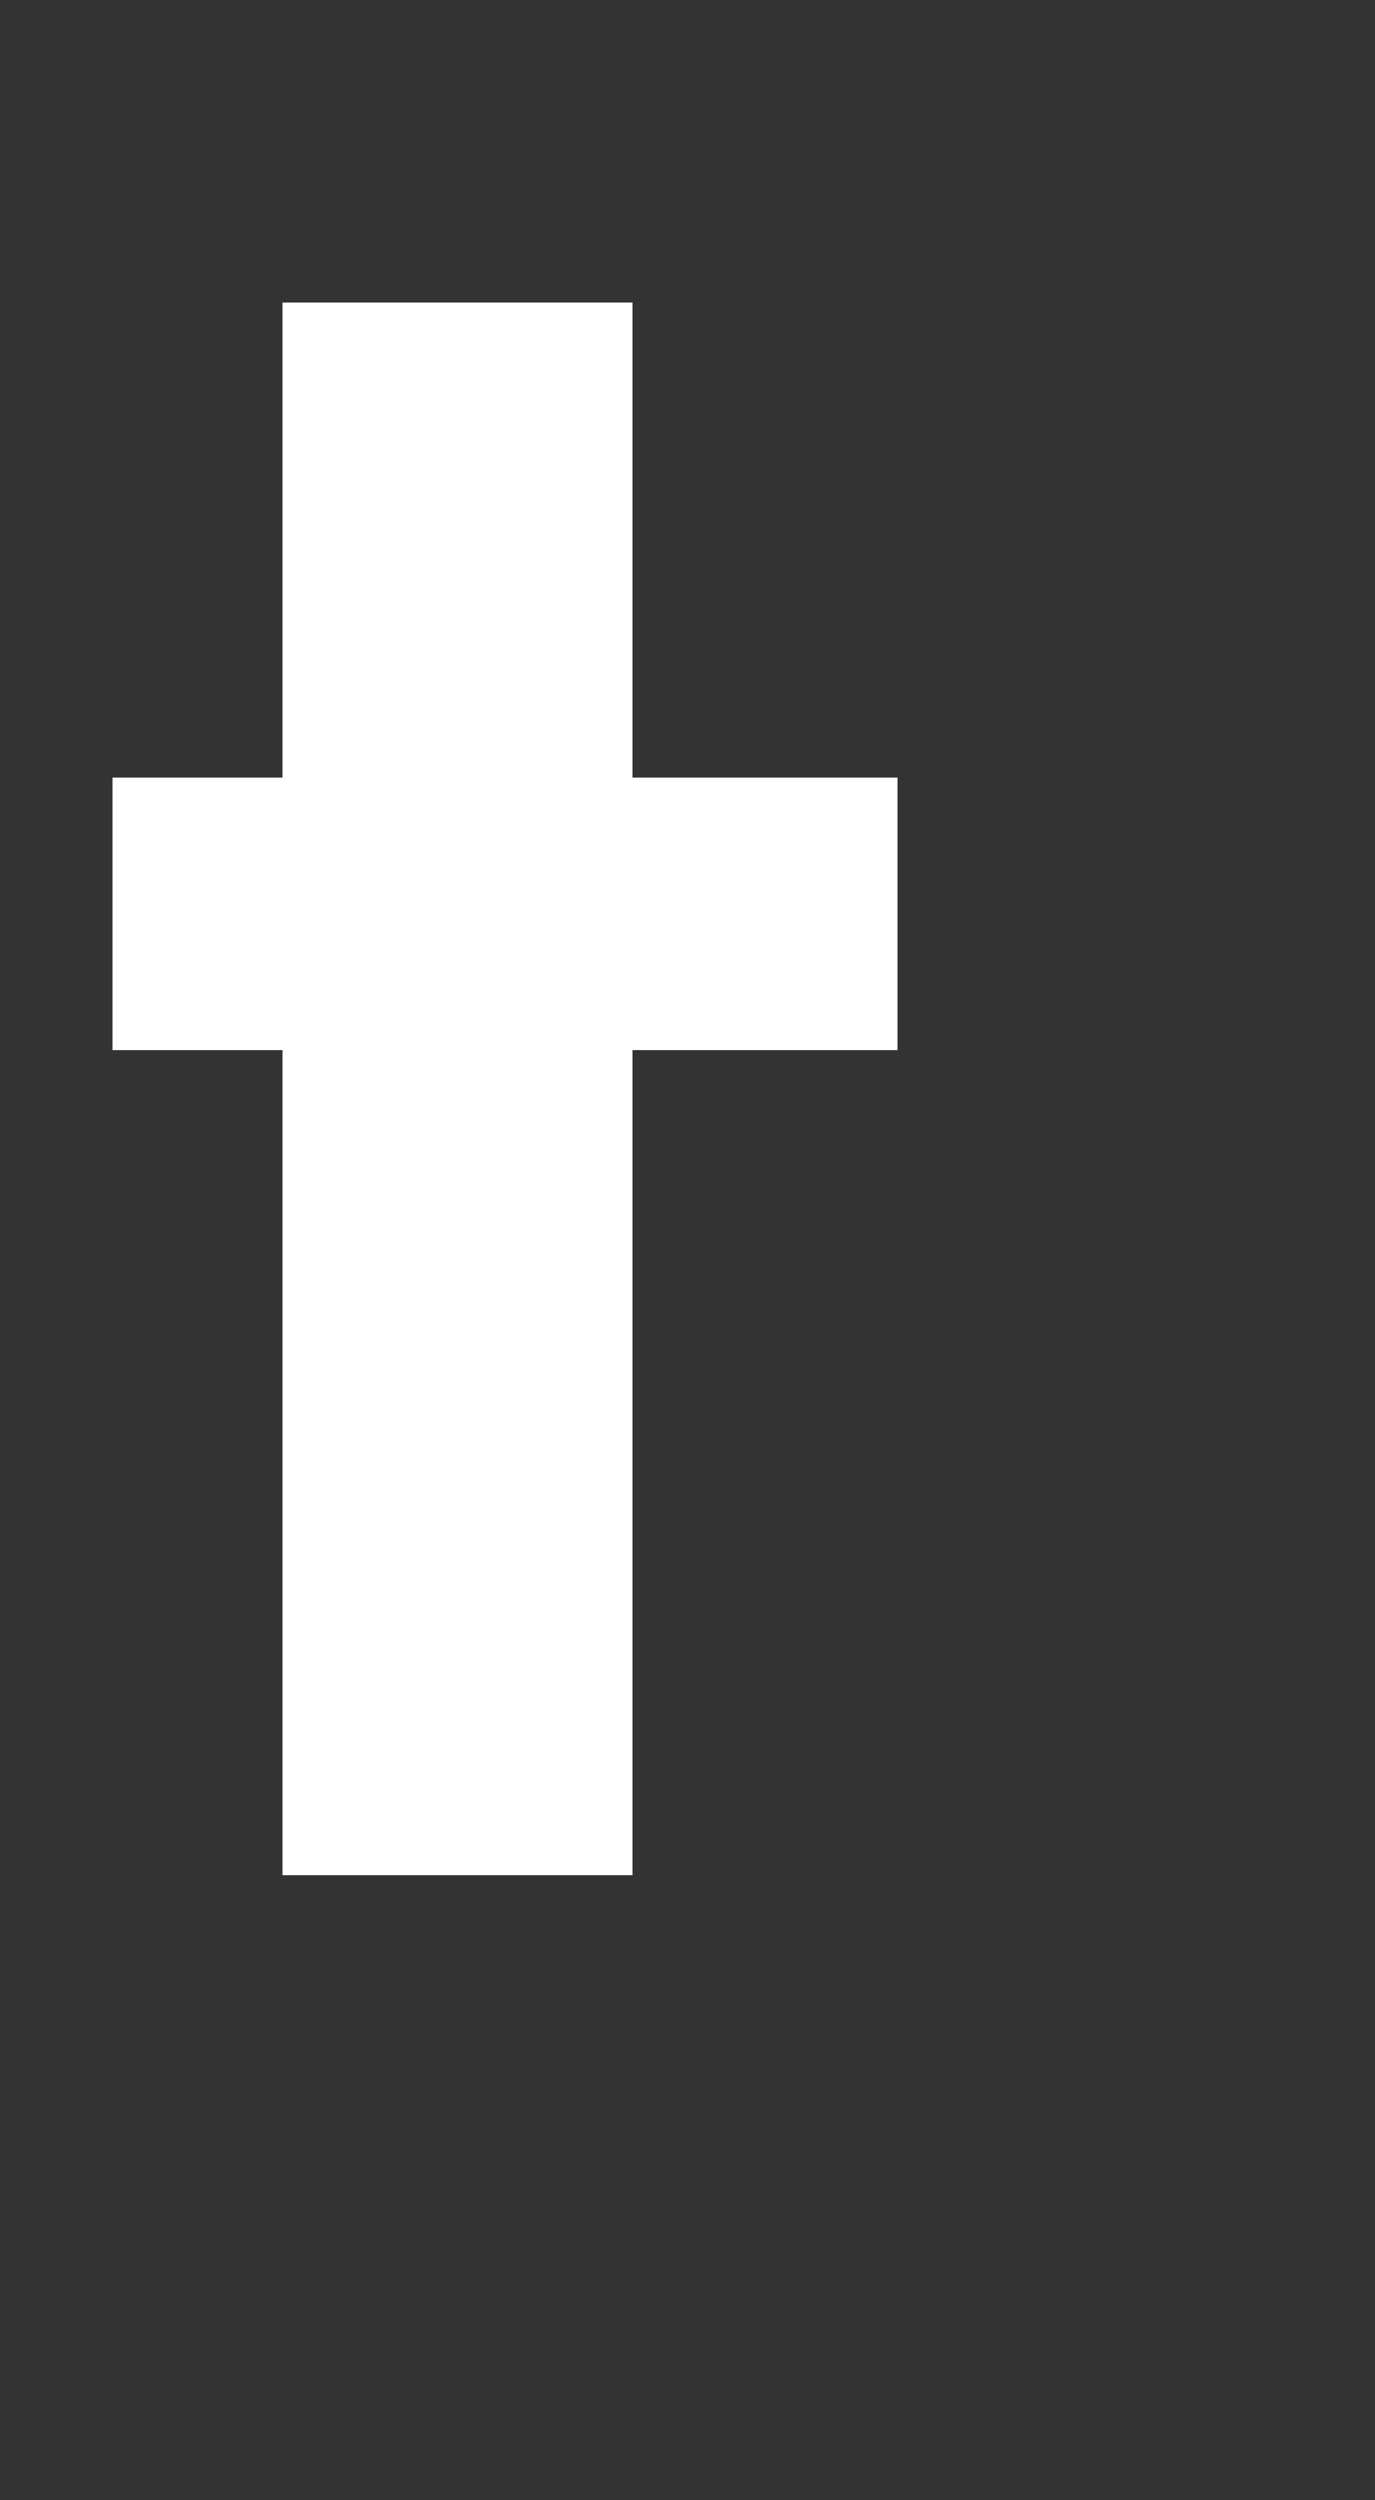 <svg width="330" height="600" viewBox="0 0 330 600" fill="none" xmlns="http://www.w3.org/2000/svg">
<rect x="0" y="0" width="330" height="600" fill="#333333" stroke="none"/>
<path d="M67.8 72.6H151.8V186.6H215.4V252H151.8V450H67.8V252H27V186.6H67.8V72.6Z" fill="white"/>
</svg>
